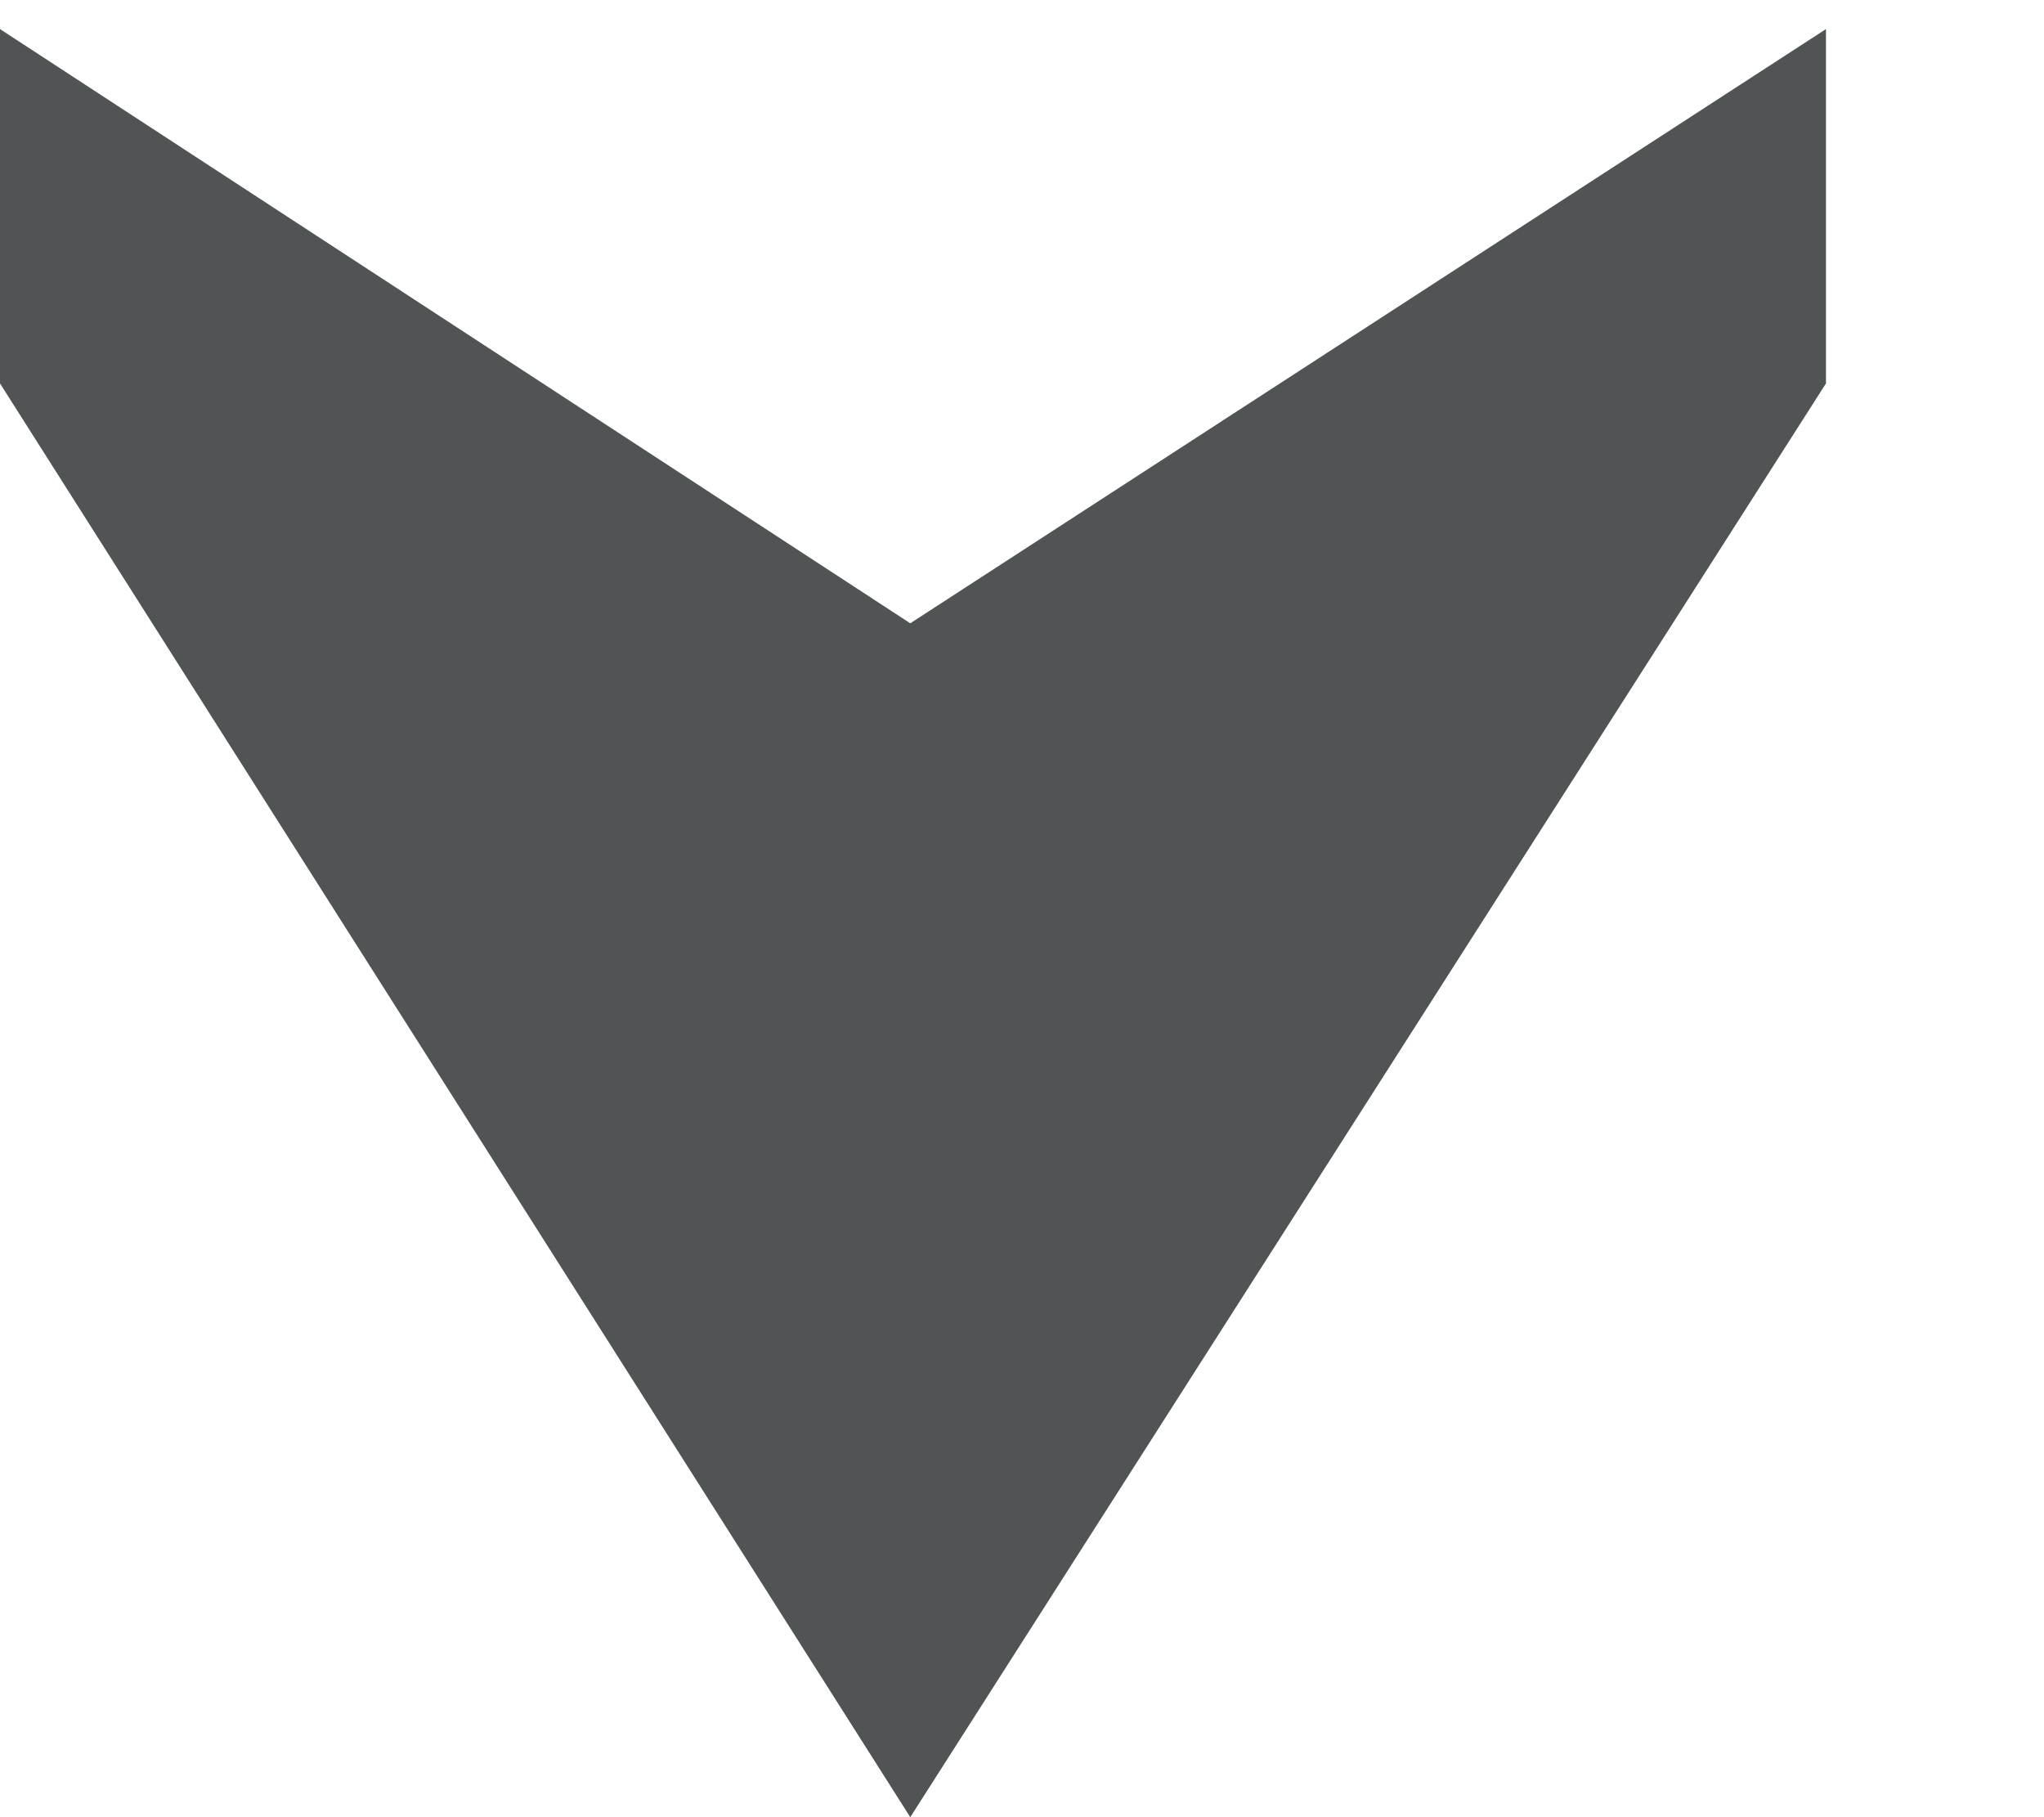 <svg width="9" height="8" viewBox="0 0 9 8" fill="none" xmlns="http://www.w3.org/2000/svg">
<path fill-rule="evenodd" clip-rule="evenodd" d="M4.008 2.744L0 0.128V1.688L4.008 8L8.04 1.688V0.128L4.008 2.744Z" fill="#505455"/>
</svg>
